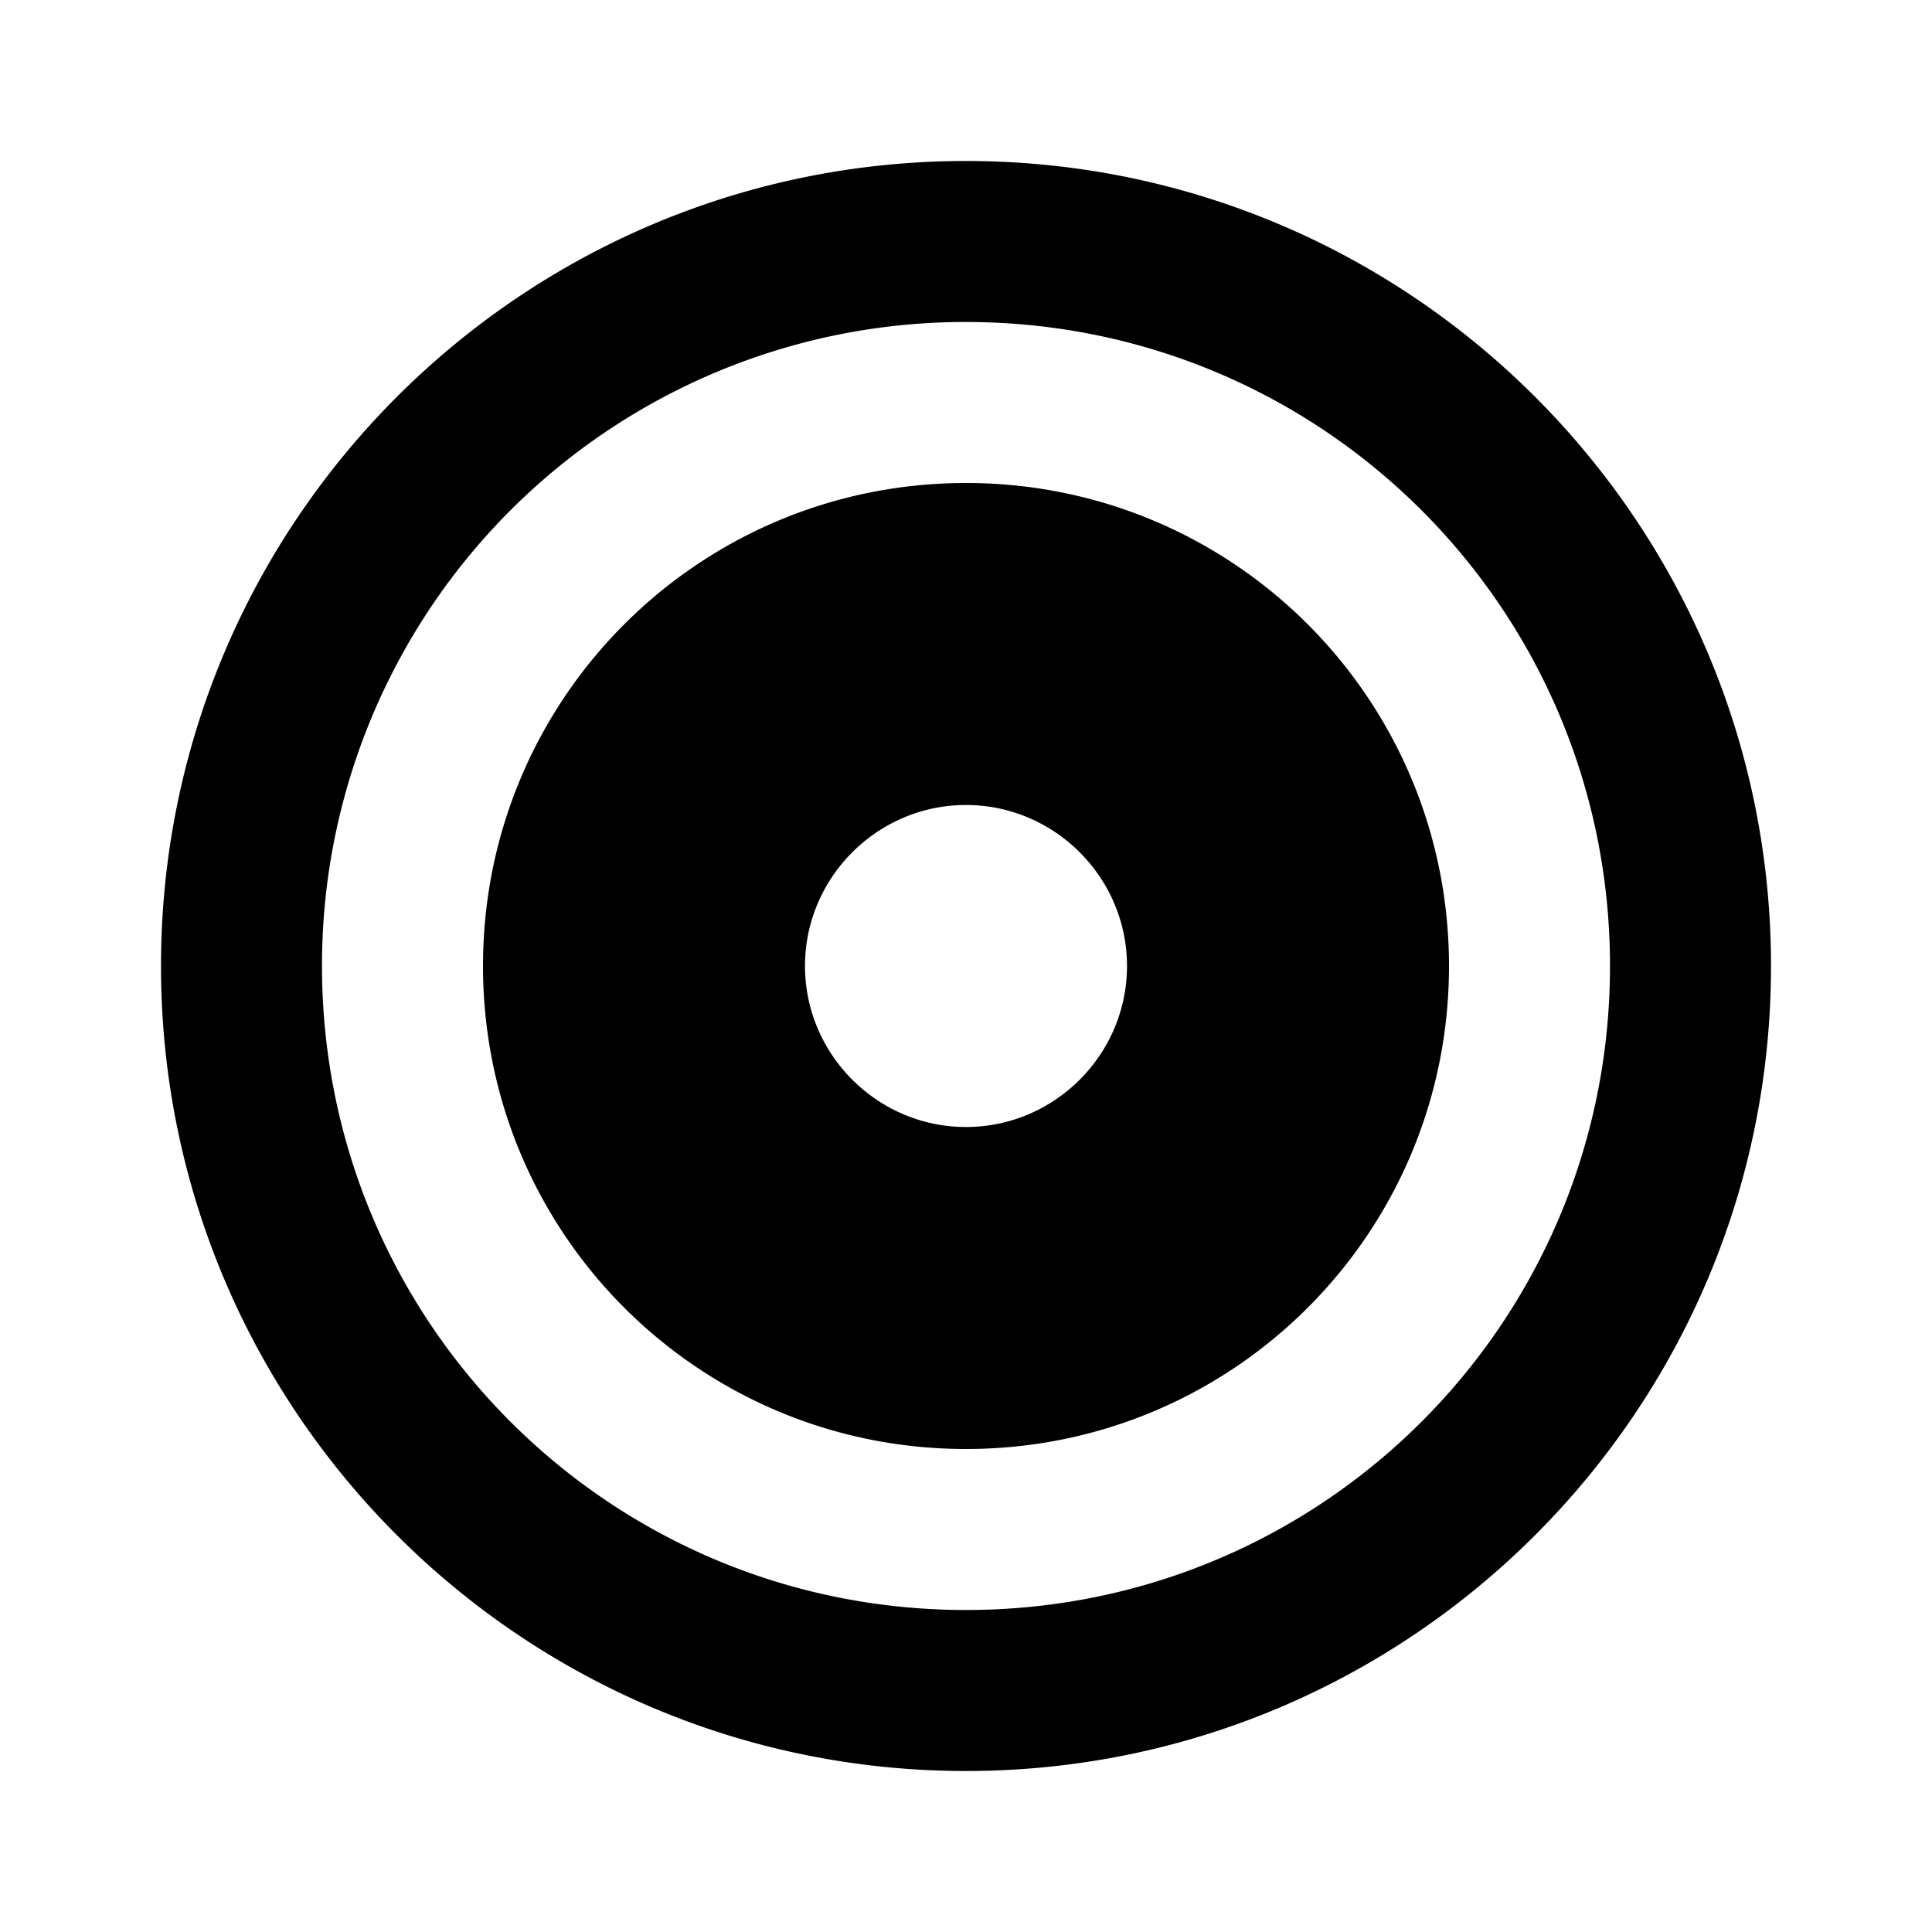 <?xml version="1.0" encoding="utf-8"?>
<!-- Uploaded to: SVG Repo, www.svgrepo.com, Generator: SVG Repo Mixer Tools -->
<svg width="800px" height="800px" viewBox="0 0 24 24" xmlns="http://www.w3.org/2000/svg">
    <g>
        <path fill="none" d="M0 0h24v24H0z"/>
        <path d="M12 2c5.52 0 10 4.48 10 10s-4.48 10-10 10S2 17.52 2 12 6.48 2 12 2zm0 18c4.427 0 8-3.573 8-8s-3.573-8-8-8a7.99 7.99 0 0 0-8 8c0 4.427 3.573 8 8 8zm0-2c-3.32 0-6-2.68-6-6s2.68-6 6-6 6 2.68 6 6-2.68 6-6 6zm0-8c-1.1 0-2 .9-2 2s.9 2 2 2 2-.9 2-2-.9-2-2-2z"/>
    </g>
</svg>